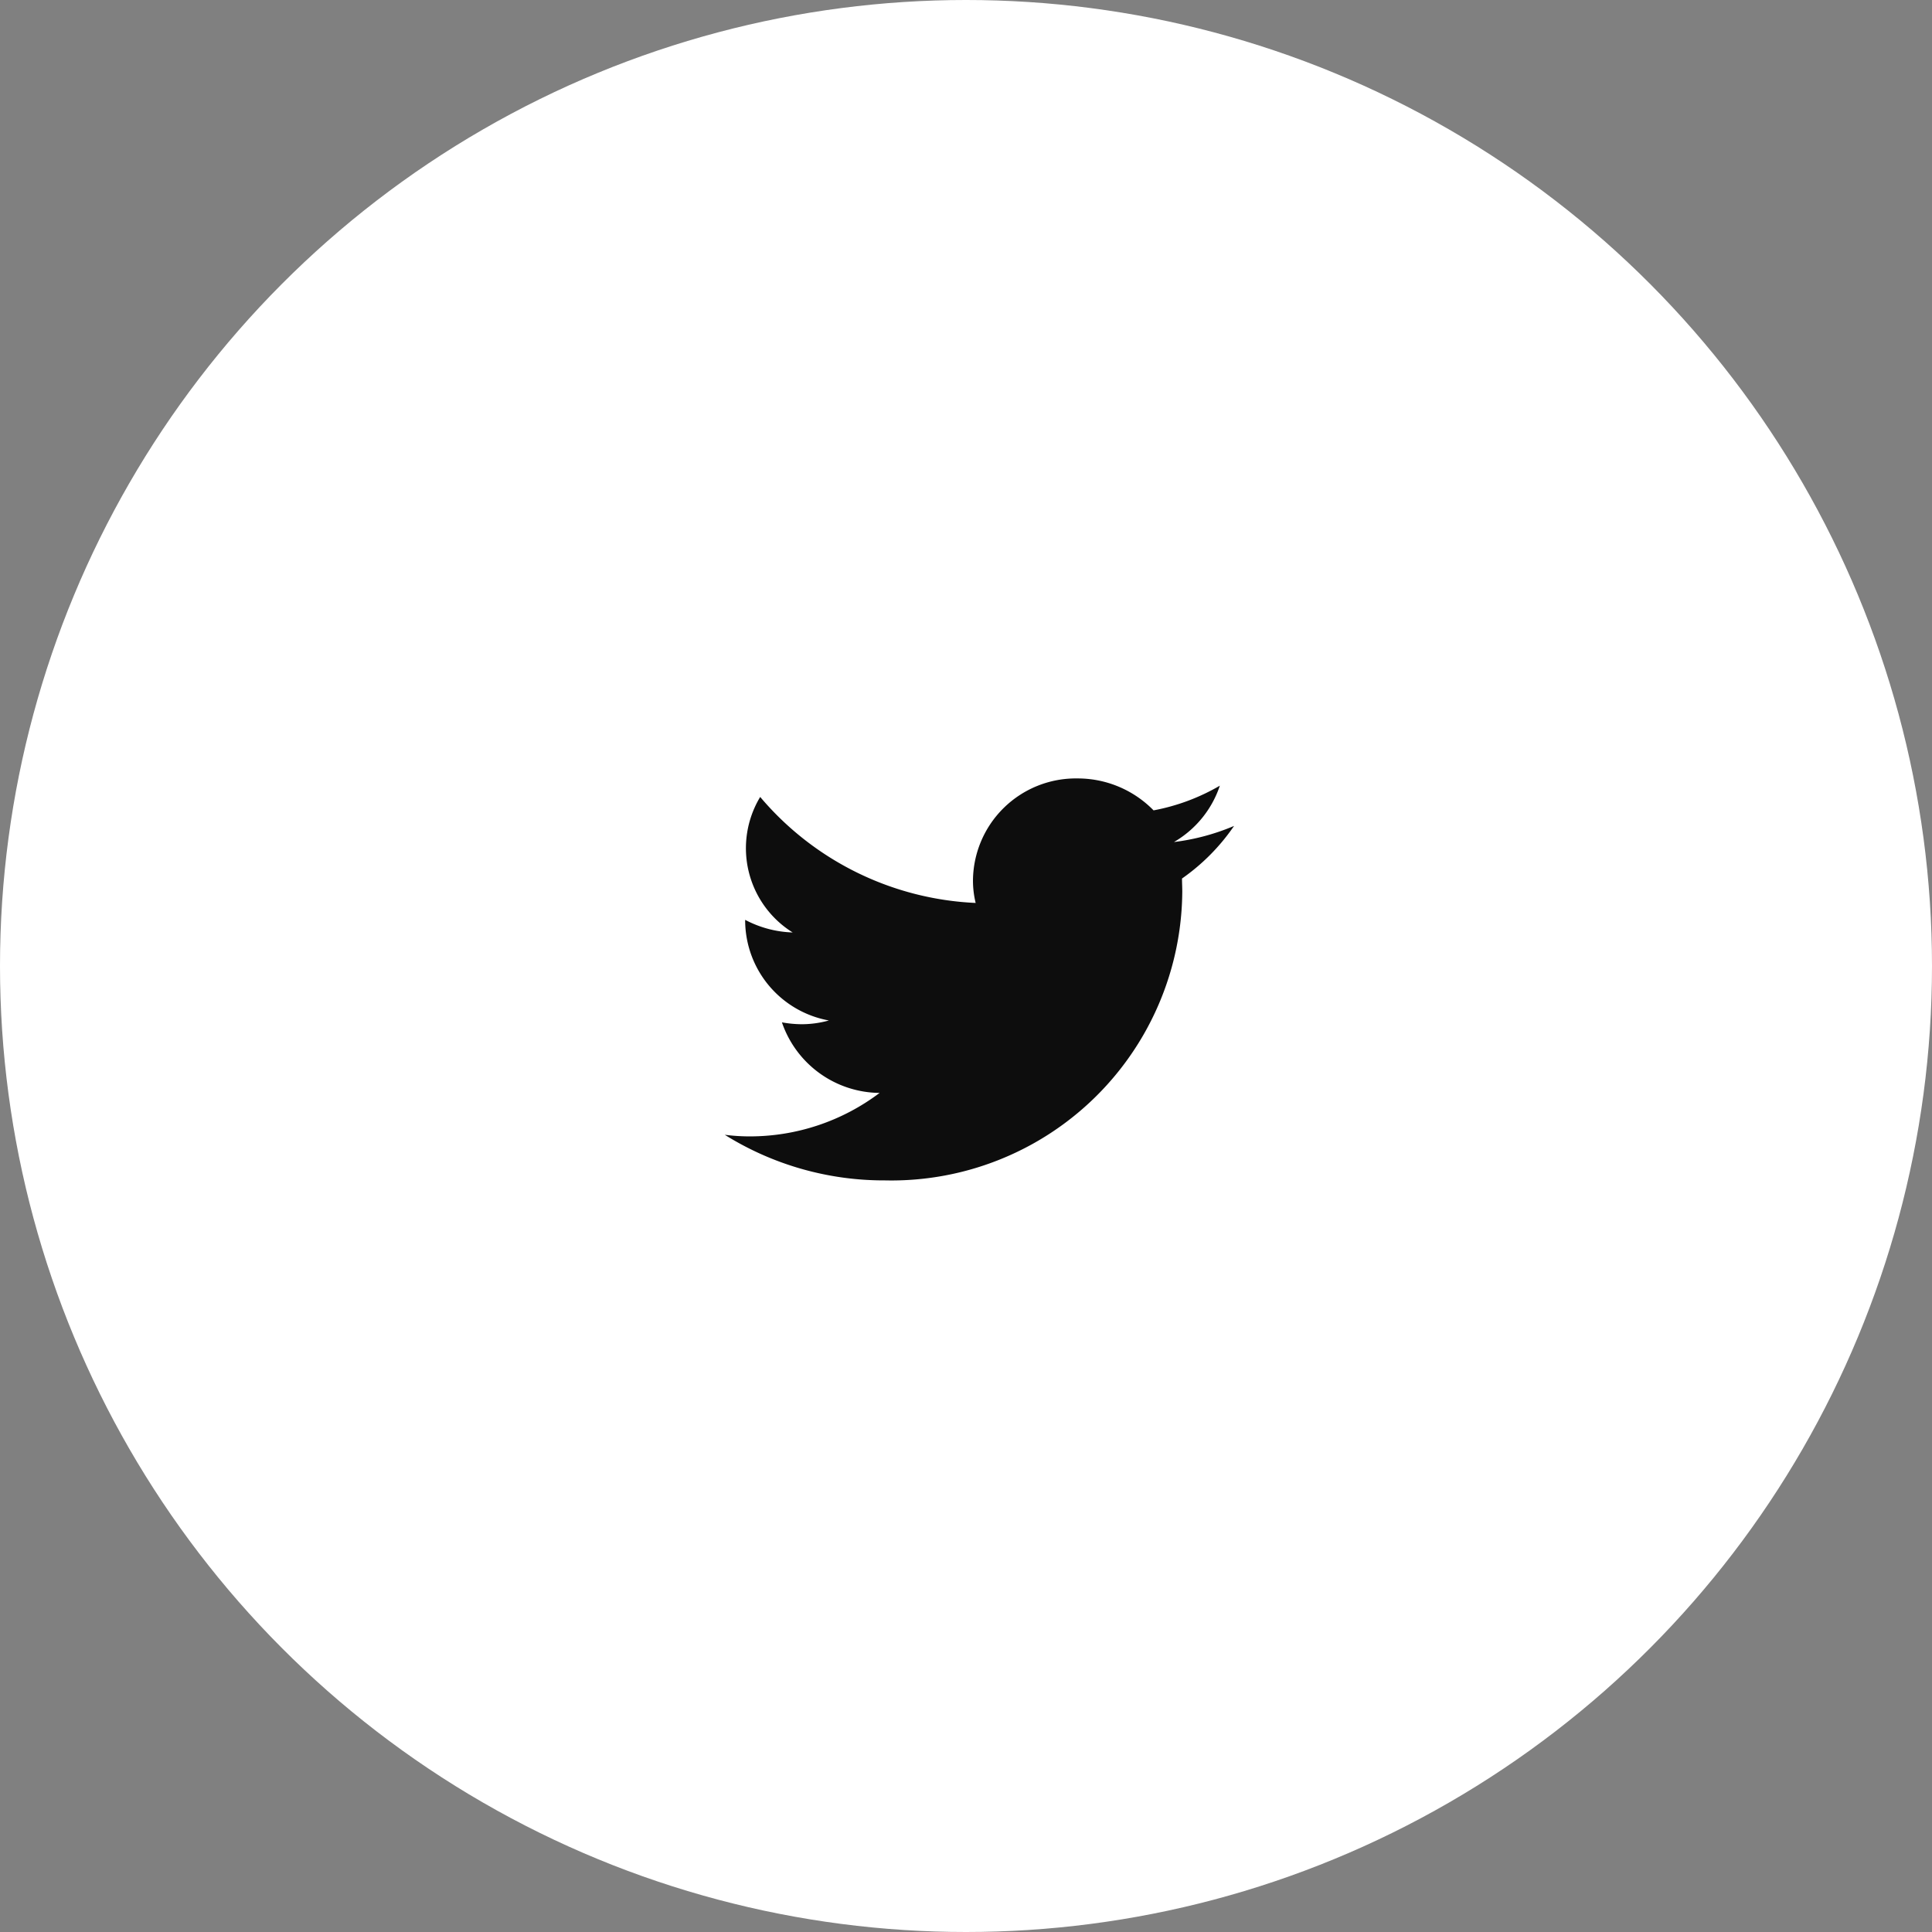 <svg id="tw" xmlns="http://www.w3.org/2000/svg" width="72" height="72"><rect width="100%" height="100%" fill="#808080" stroke="none"/><circle id="楕円形_1" data-name="楕円形 1" cx="36" cy="36" r="36" fill="#fff"/><path id="tw-2" data-name="tw" d="M1380.98 5111.99a10.839 10.839 0 0 0 11.08-10.76c0-.17-.01-.33-.01-.49a7.689 7.689 0 0 0 1.94-1.96 8.32 8.32 0 0 1-2.24.6 3.824 3.824 0 0 0 1.71-2.1 7.727 7.727 0 0 1-2.47.92 3.954 3.954 0 0 0-2.84-1.19 3.834 3.834 0 0 0-3.89 3.78 3.491 3.491 0 0 0 .1.86 11.167 11.167 0 0 1-8.03-3.95 3.7 3.7 0 0 0 1.21 5.05 4.051 4.051 0 0 1-1.77-.47v.04a3.8 3.8 0 0 0 3.12 3.71 3.806 3.806 0 0 1-1.02.14 4.3 4.3 0 0 1-.73-.07 3.883 3.883 0 0 0 3.64 2.63 8.027 8.027 0 0 1-4.84 1.62 7.26 7.26 0 0 1-.93-.06 11.191 11.191 0 0 0 5.97 1.7" transform="translate(-1348 -5068)" fill="#0d0d0d" fill-rule="evenodd"/></svg>